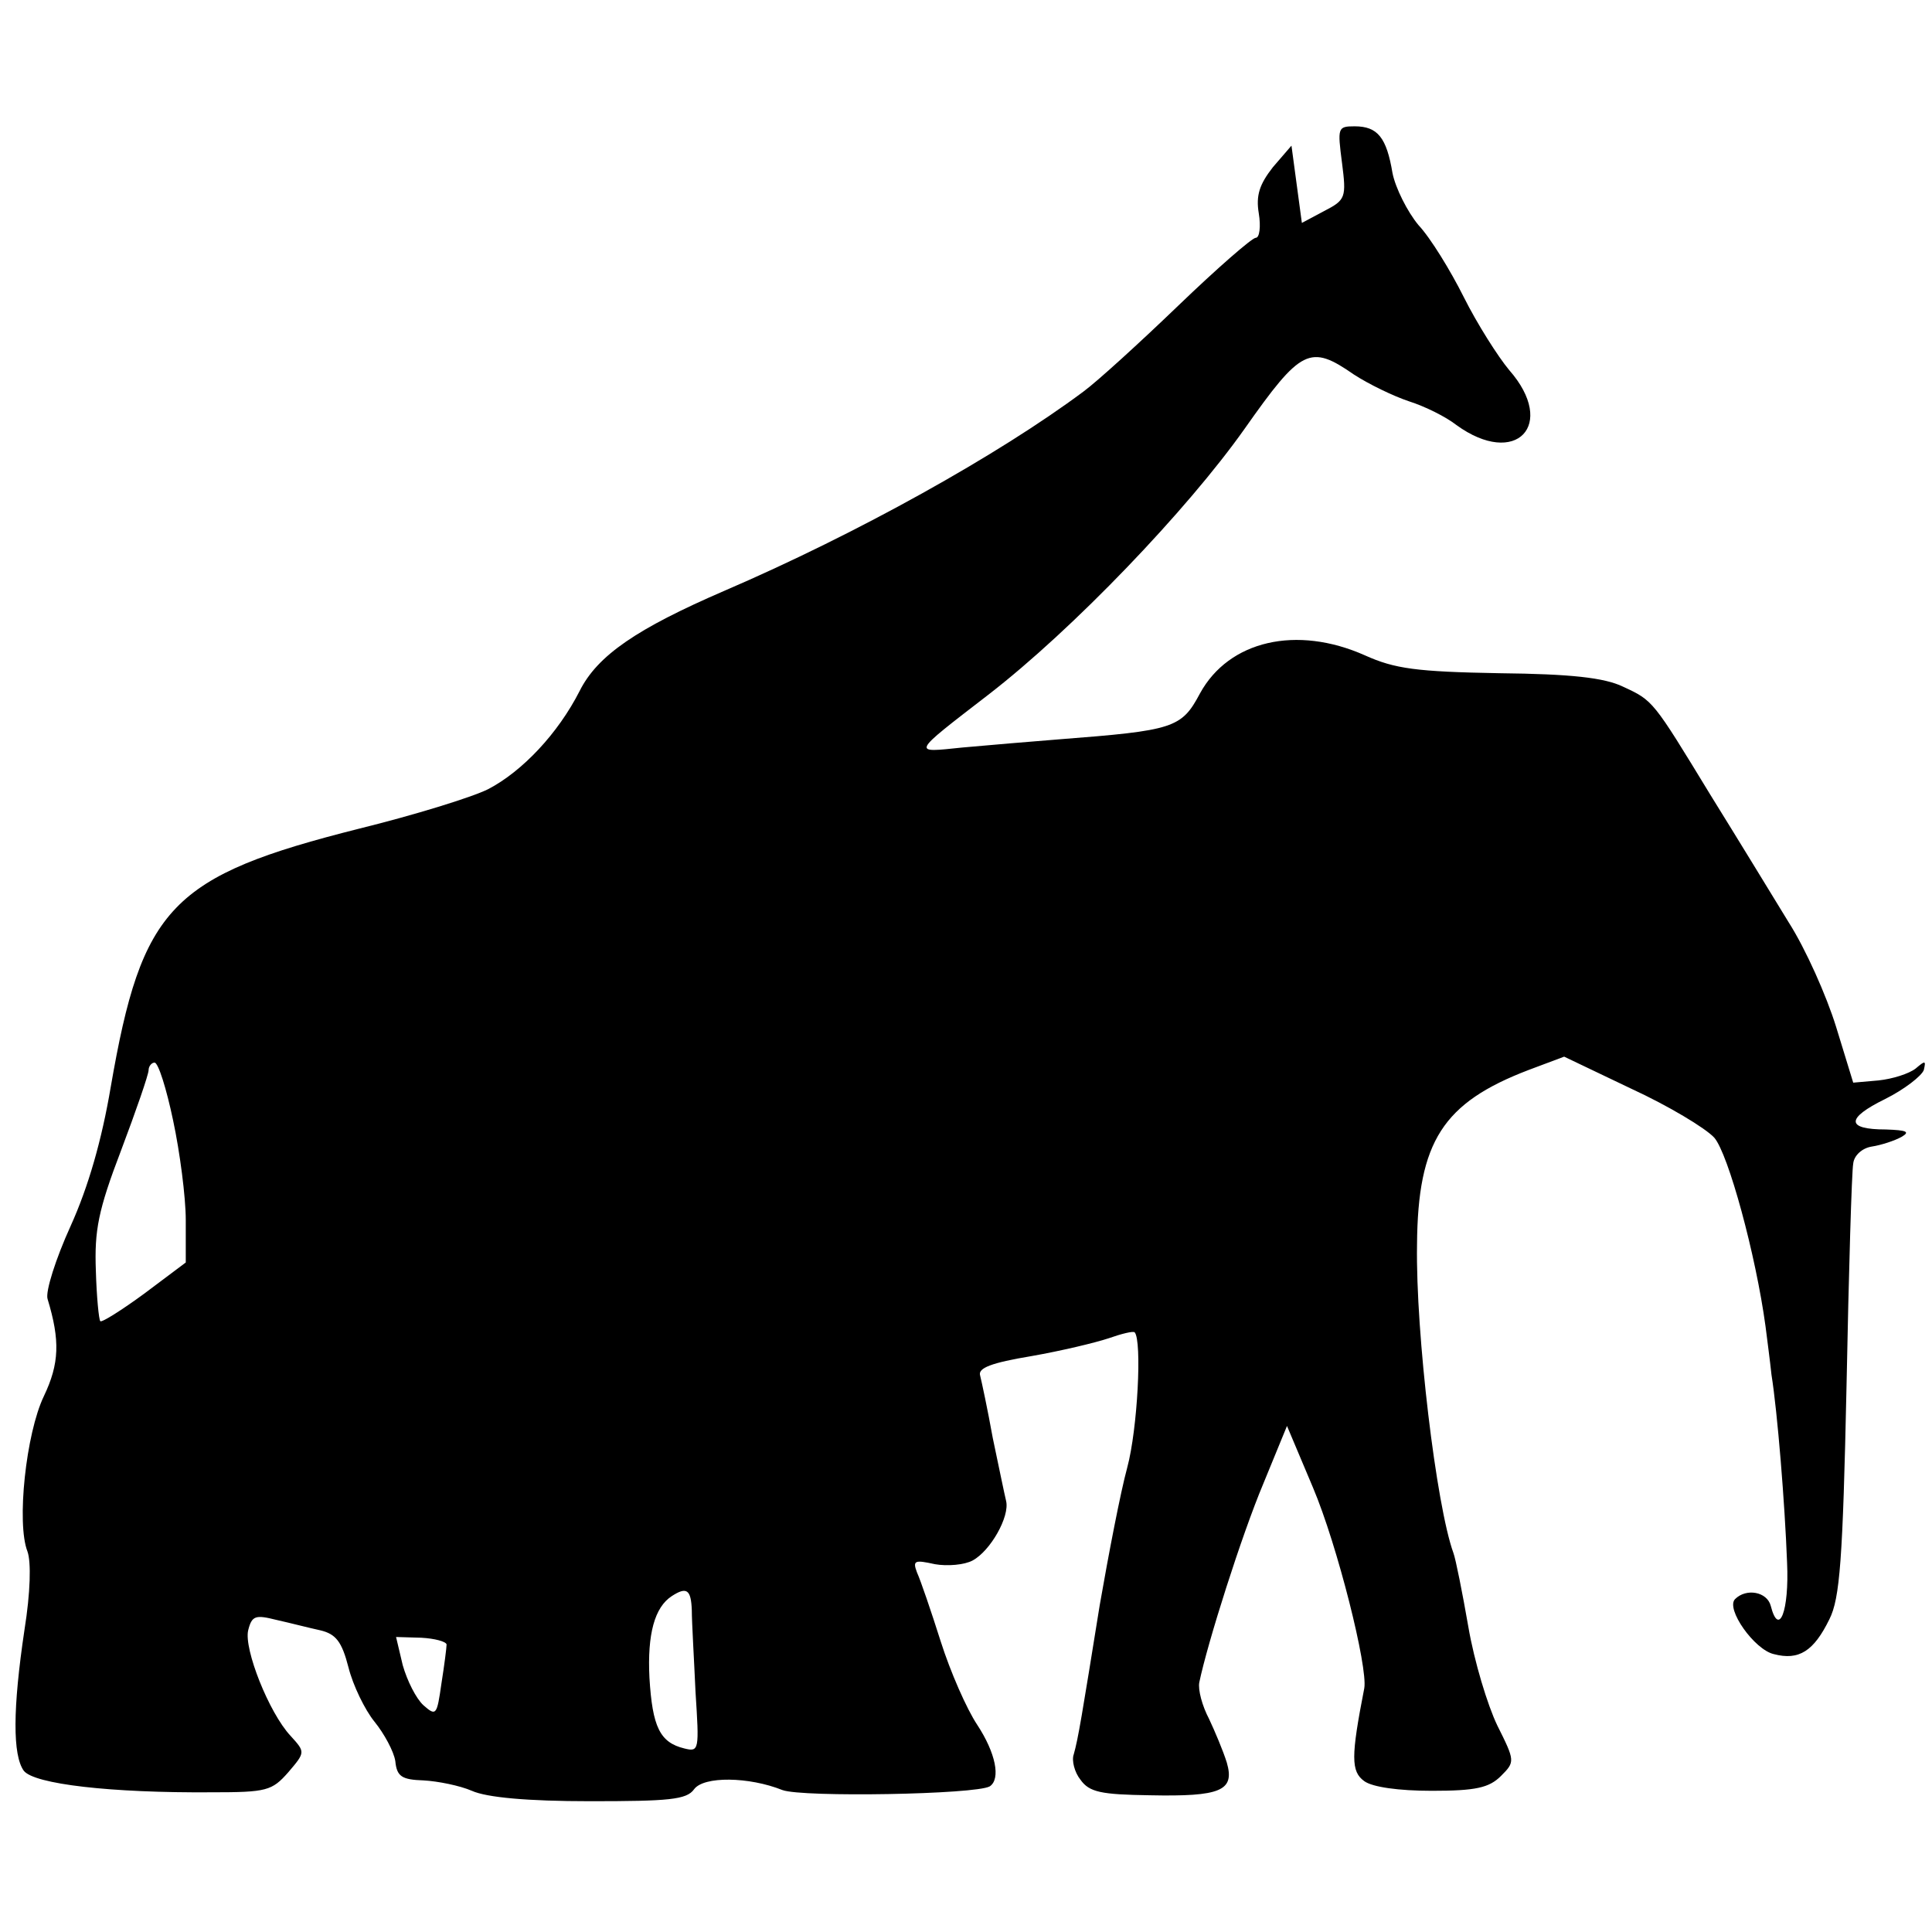 <?xml version="1.0" standalone="no"?>
<!DOCTYPE svg PUBLIC "-//W3C//DTD SVG 20010904//EN"
 "http://www.w3.org/TR/2001/REC-SVG-20010904/DTD/svg10.dtd">
<svg version="1.0" xmlns="http://www.w3.org/2000/svg"
 width="260pt" height="260pt" viewBox="0 0 260 260"
 preserveAspectRatio="xMidYMid meet">
<g transform="translate(0,260) scale(0.1,-0.1)"
fill="#000000" stroke="none">
<path d="M1806 2381 c6 -47 5 -50 -24 -65 l-30 -16 -7 52 -7 52 -25 -29 c-18
-23 -23 -38 -19 -62 3 -18 1 -33 -4 -33 -5 0 -52 -41 -104 -91 -52 -50 -109
-102 -128 -116 -114 -85 -304 -191 -483 -268 -118 -51 -171 -87 -195 -135 -29
-57 -77 -108 -123 -132 -22 -11 -100 -35 -173 -53 -254 -64 -293 -105 -335
-348 -12 -71 -30 -134 -54 -187 -20 -44 -34 -88 -31 -98 17 -56 16 -87 -5
-131 -24 -50 -37 -171 -22 -209 5 -14 4 -55 -4 -105 -16 -107 -16 -169 -1
-190 14 -18 117 -30 253 -29 74 0 81 2 103 27 23 27 23 27 3 49 -29 31 -63
117 -57 142 5 20 10 21 38 14 18 -4 45 -11 59 -14 21 -5 29 -15 38 -50 6 -24
22 -57 35 -73 13 -16 26 -40 28 -53 2 -21 9 -25 38 -26 19 -1 49 -7 65 -14 20
-9 75 -14 159 -14 106 0 130 2 140 16 13 18 74 17 119 -1 27 -10 260 -6 279 5
15 10 8 45 -17 83 -14 21 -36 71 -49 112 -13 41 -27 82 -32 93 -6 16 -3 17 24
11 17 -3 40 -1 51 5 24 13 50 59 45 80 -2 8 -10 47 -18 85 -7 39 -15 76 -17
84 -3 10 15 17 69 26 40 7 86 18 104 24 17 6 33 10 35 8 10 -11 4 -130 -10
-182 -9 -33 -25 -116 -37 -185 -24 -149 -29 -180 -35 -201 -3 -8 1 -24 9 -34
12 -17 28 -20 93 -21 96 -2 115 6 104 44 -5 16 -16 42 -24 59 -9 17 -15 39
-13 49 11 53 57 198 86 267 l32 78 35 -83 c33 -78 74 -242 69 -270 -18 -92
-18 -112 0 -125 11 -8 46 -13 91 -13 59 0 77 4 93 20 19 19 19 20 -5 68 -13
27 -31 86 -39 133 -8 46 -17 91 -20 99 -23 63 -51 296 -49 415 1 139 35 191
150 235 l48 18 90 -43 c50 -23 100 -53 112 -66 19 -22 56 -158 69 -254 2 -16
6 -46 8 -65 8 -50 18 -173 21 -253 3 -65 -11 -101 -22 -58 -5 19 -33 24 -48 9
-13 -13 26 -68 52 -74 34 -9 54 4 75 47 14 28 18 79 23 314 3 154 7 289 9 299
1 11 12 21 25 23 13 2 31 8 40 13 12 7 7 9 -21 10 -54 0 -54 15 -1 41 26 13
49 31 52 39 3 13 2 13 -11 2 -9 -7 -31 -14 -50 -16 l-34 -3 -23 75 c-13 42
-41 105 -64 141 -22 36 -69 113 -105 171 -78 128 -77 127 -118 146 -25 12 -70
17 -166 18 -112 2 -141 6 -181 24 -92 41 -183 20 -222 -51 -25 -47 -35 -50
-190 -62 -38 -3 -97 -8 -130 -11 -68 -7 -70 -10 35 71 114 88 268 249 345 358
76 108 88 114 147 73 20 -13 53 -29 74 -36 22 -7 50 -21 64 -32 80 -58 136 0
71 74 -15 18 -43 62 -61 98 -18 36 -45 80 -61 97 -15 18 -31 50 -35 70 -8 48
-20 63 -51 63 -23 0 -23 -2 -17 -49z m-1573 -1289 c9 -42 17 -103 17 -134 l0
-57 -56 -42 c-30 -22 -57 -39 -59 -37 -2 2 -5 33 -6 68 -2 54 3 81 34 162 20
53 37 102 37 108 0 5 4 10 8 10 5 0 16 -35 25 -78z m698 -659 c0 -16 3 -65 5
-110 5 -78 5 -81 -15 -76 -33 8 -43 29 -47 95 -3 59 7 95 30 110 20 13 26 9
27 -19z m-330 -46 c0 -4 -3 -28 -7 -53 -6 -42 -7 -44 -24 -29 -10 9 -22 33
-28 54 l-9 38 34 -1 c18 -1 33 -5 34 -9z"/>
</g>
</svg>
